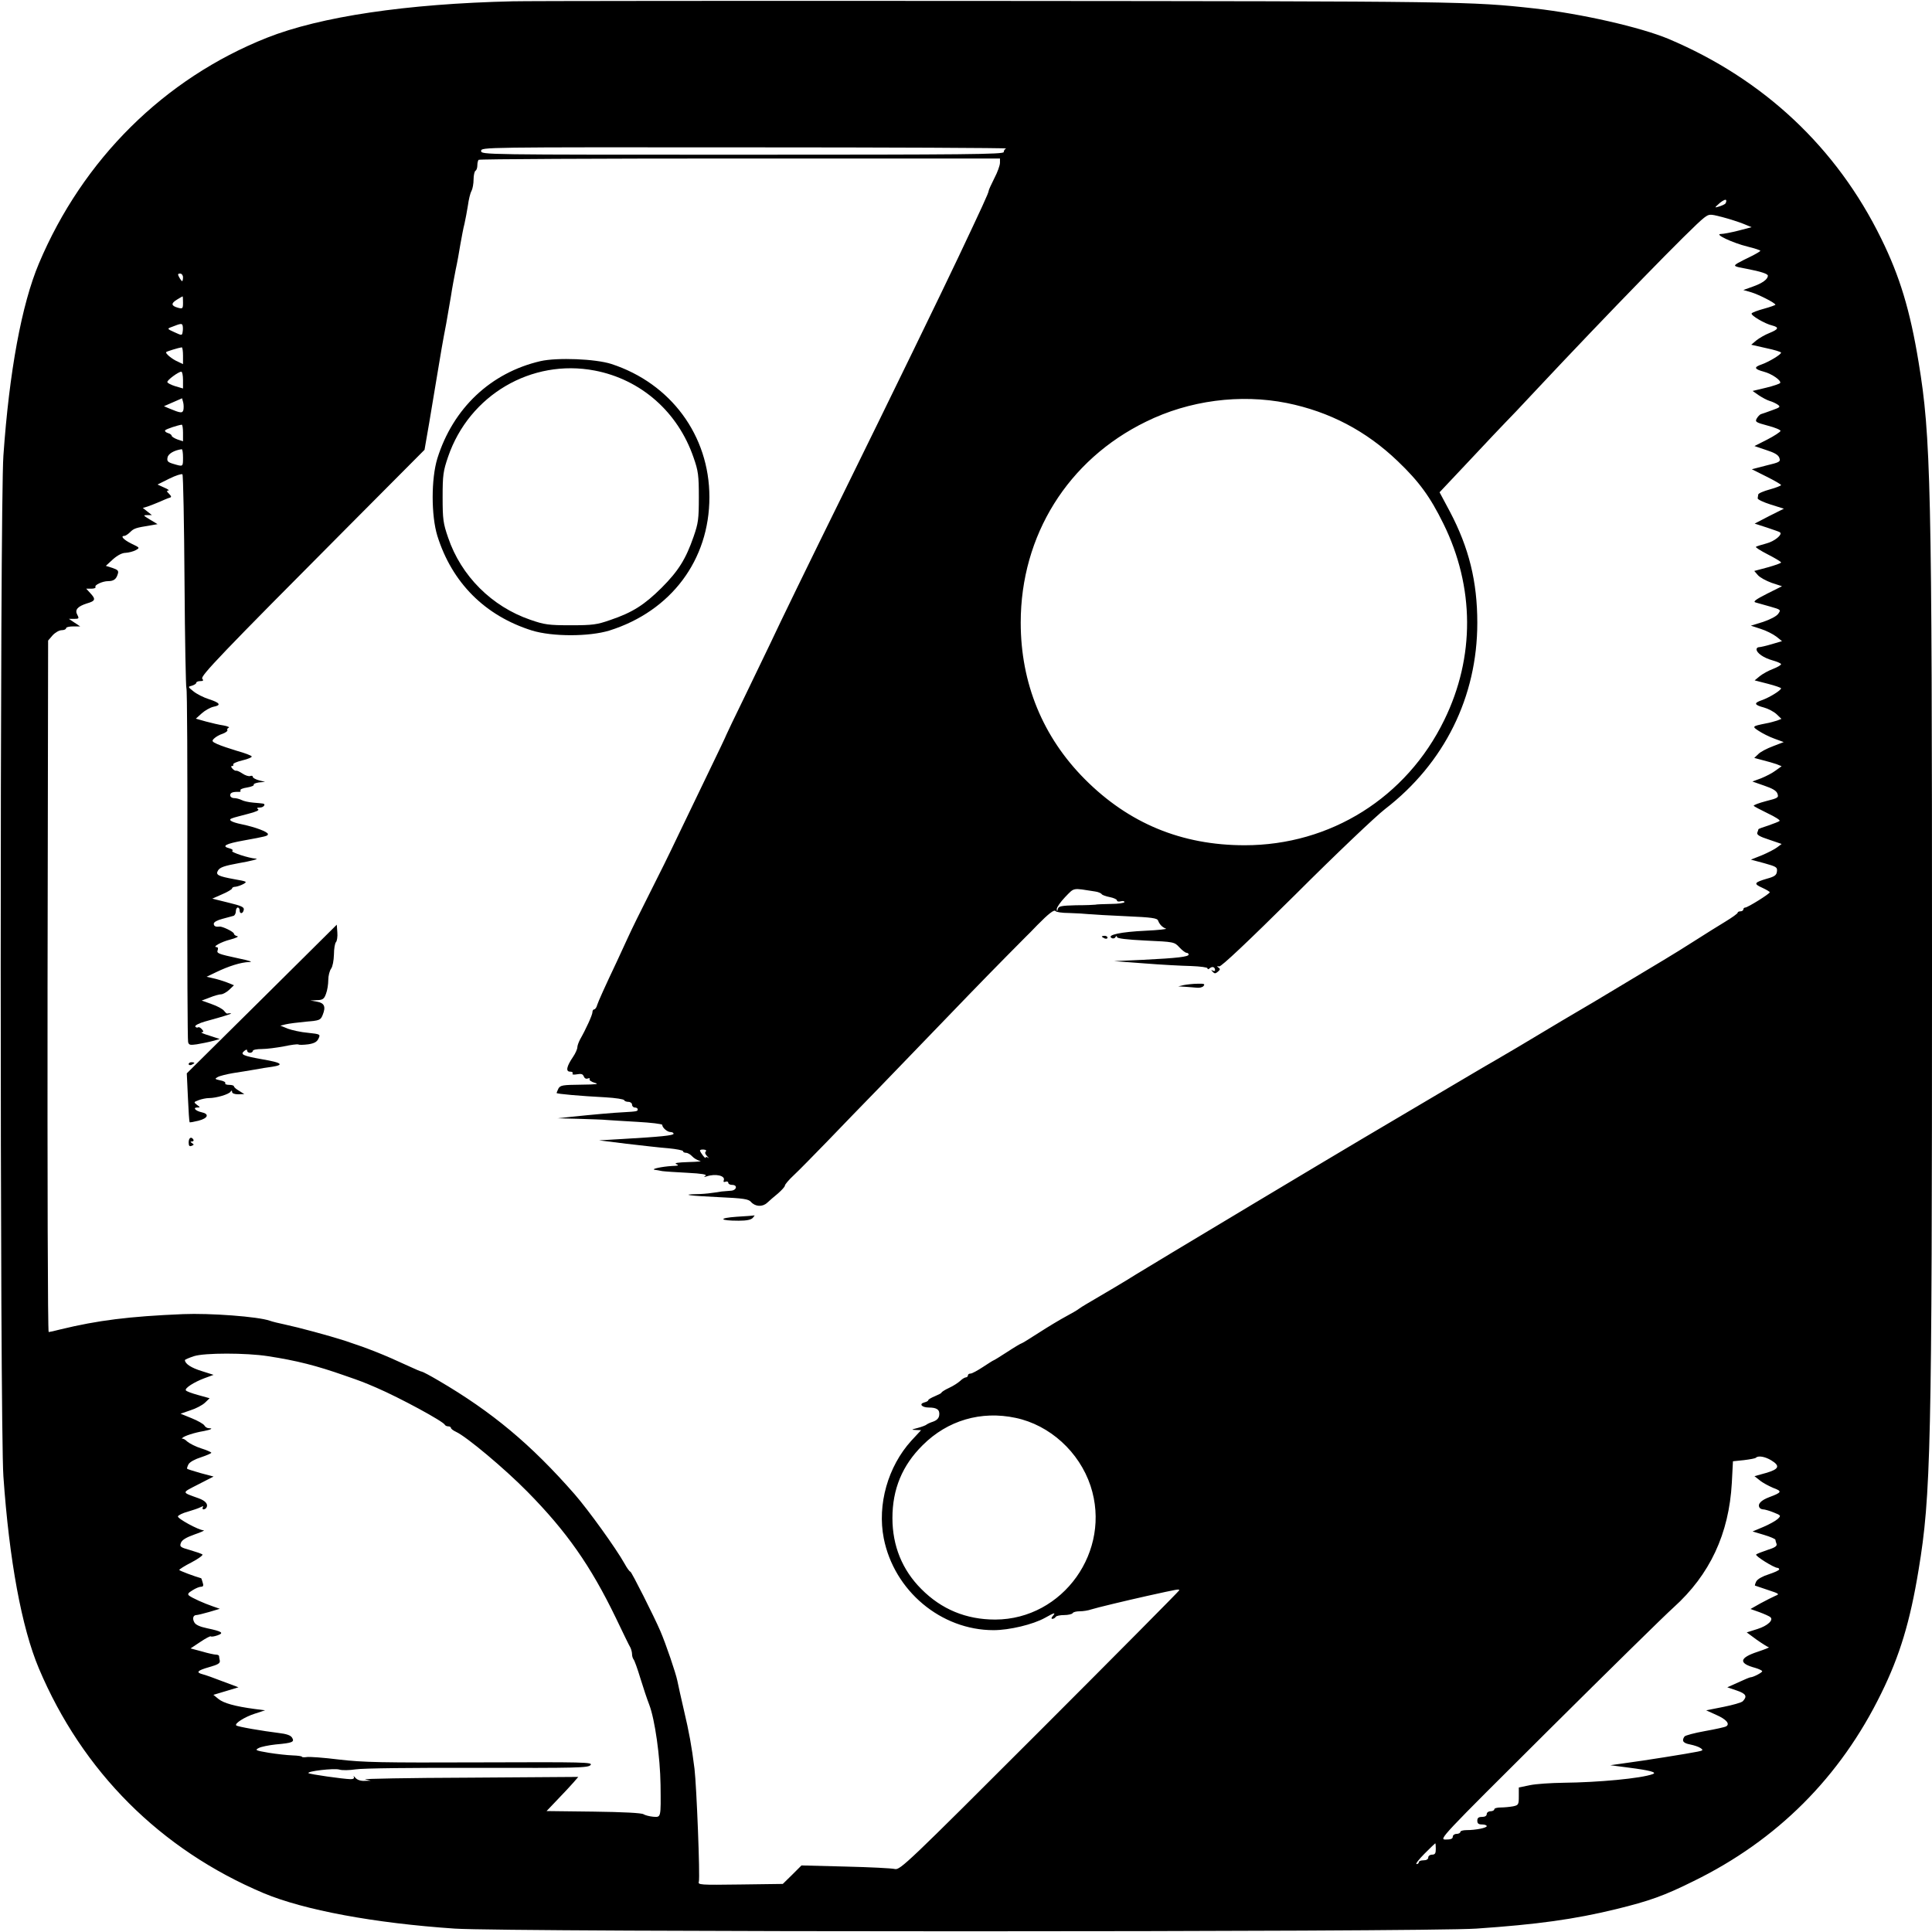 <?xml version="1.0" standalone="no"?>
<!DOCTYPE svg PUBLIC "-//W3C//DTD SVG 20010904//EN"
 "http://www.w3.org/TR/2001/REC-SVG-20010904/DTD/svg10.dtd">
<svg version="1.0" xmlns="http://www.w3.org/2000/svg"
 width="1024pt" height="1024pt" viewBox="0 0 1024 1024"
 preserveAspectRatio="xMidYMid meet">
<g transform="translate(0,1024) scale(0.1,-0.1)"
fill="#000000" stroke="none">
<path d="M2715 10233 c-561 -13 -1017 -81 -1300 -193 -544 -216 -976 -644
-1209 -1197 -91 -216 -157 -572 -188 -1018 -19 -261 -19 -5149 0 -5410 31
-446 97 -802 188 -1018 231 -547 644 -960 1191 -1191 215 -90 586 -159 1013
-188 280 -19 5136 -19 5415 0 322 22 518 49 740 103 176 43 255 71 410 148
444 217 779 552 996 996 98 199 153 380 198 655 65 393 71 642 71 3200 0 2558
-6 2807 -71 3200 -45 275 -100 456 -198 655 -237 484 -624 846 -1128 1059
-149 62 -461 133 -708 161 -343 38 -383 38 -2865 40 -1339 1 -2489 0 -2555 -2z
m2618 -780 c-7 -2 -13 -11 -13 -19 0 -12 -197 -14 -1385 -14 -1378 0 -1385 0
-1385 20 0 20 6 20 1398 19 768 0 1391 -3 1385 -6z m-33 -76 c0 -13 -13 -50
-30 -82 -16 -32 -30 -62 -30 -67 0 -10 -37 -90 -160 -350 -70 -149 -375 -776
-605 -1243 -188 -381 -344 -702 -392 -805 -20 -41 -80 -166 -134 -278 -55
-112 -99 -205 -99 -206 0 -2 -43 -93 -96 -202 -53 -110 -123 -255 -156 -324
-62 -130 -90 -186 -175 -355 -28 -55 -70 -140 -93 -190 -23 -49 -50 -108 -60
-130 -65 -137 -99 -213 -105 -232 -3 -13 -11 -23 -16 -23 -5 0 -9 -7 -9 -15 0
-14 -35 -91 -66 -145 -7 -14 -14 -32 -14 -41 0 -9 -10 -32 -23 -51 -34 -50
-40 -78 -15 -78 10 0 16 -4 13 -10 -4 -6 5 -7 23 -4 22 4 31 2 36 -11 4 -10
12 -15 22 -11 8 3 12 1 9 -4 -3 -5 9 -14 27 -19 26 -7 11 -9 -74 -10 -95 -1
-108 -3 -118 -20 -5 -11 -10 -22 -10 -24 0 -5 126 -16 260 -23 52 -3 97 -10
98 -15 2 -5 12 -9 23 -9 10 0 19 -7 19 -15 0 -8 7 -15 15 -15 8 0 15 -4 15
-10 0 -10 -4 -11 -75 -15 -47 -2 -170 -13 -275 -24 l-75 -8 115 -3 c63 -2 129
-4 145 -6 17 -1 90 -6 163 -10 72 -4 132 -11 132 -16 0 -15 27 -38 44 -38 9 0
16 -4 16 -9 0 -9 -66 -16 -275 -28 l-120 -7 145 -18 c80 -9 180 -21 223 -24
42 -4 77 -11 77 -15 0 -5 7 -9 16 -9 9 0 24 -9 33 -19 9 -10 28 -21 41 -24 14
-2 -13 -5 -60 -6 -58 -2 -79 -5 -65 -11 16 -7 10 -9 -25 -10 -50 -3 -113 -16
-90 -20 8 -1 26 -4 40 -7 14 -2 74 -6 134 -9 77 -4 105 -9 95 -16 -10 -7 -9
-8 6 -3 47 16 101 4 91 -21 -3 -8 0 -11 10 -7 7 3 14 0 14 -6 0 -6 9 -11 20
-11 32 0 24 -30 -7 -31 -16 -1 -37 -3 -48 -4 -11 -2 -36 -6 -55 -8 -19 -3 -55
-6 -79 -6 -88 -2 -33 -9 119 -16 130 -6 157 -10 170 -25 23 -26 61 -28 86 -5
12 11 38 34 58 50 19 17 36 35 36 41 0 6 21 31 48 56 26 24 105 105 177 179
71 74 195 202 275 284 80 83 240 249 357 370 175 182 271 280 422 432 7 6 33
33 59 60 61 62 90 84 97 74 2 -5 35 -10 72 -10 38 -1 84 -4 103 -6 19 -2 109
-7 198 -11 137 -6 165 -10 170 -23 8 -21 23 -36 42 -43 8 -2 -41 -8 -110 -11
-128 -6 -204 -22 -179 -38 8 -5 17 -3 21 4 5 8 8 8 8 1 0 -8 51 -14 152 -19
151 -7 152 -7 179 -36 15 -16 32 -29 38 -29 6 0 11 -4 11 -9 0 -12 -60 -19
-240 -28 l-155 -7 160 -12 c88 -7 199 -13 248 -14 50 -2 87 -7 87 -12 0 -7 5
-6 13 1 14 11 27 5 27 -11 0 -5 -6 -6 -12 -2 -10 5 -10 4 -1 -6 10 -11 15 -11
28 0 13 11 13 15 3 22 -10 7 -9 8 4 6 11 -2 152 131 405 382 213 213 427 416
474 452 315 243 489 595 489 987 0 219 -44 397 -145 589 l-55 103 162 172 c89
95 173 184 187 198 14 14 87 90 161 170 374 399 833 871 892 915 27 20 29 21
95 4 38 -10 88 -26 113 -36 l44 -18 -69 -18 c-39 -10 -81 -18 -94 -18 -38 0
61 -47 142 -67 37 -9 67 -19 67 -22 0 -3 -22 -16 -48 -29 -26 -12 -58 -29 -71
-36 -26 -16 -23 -18 49 -31 72 -14 110 -26 110 -36 0 -19 -29 -40 -80 -58
l-50 -18 42 -12 c40 -12 128 -57 128 -66 0 -2 -27 -12 -60 -21 -33 -9 -63 -20
-66 -25 -6 -10 70 -55 109 -64 38 -10 34 -20 -15 -40 -23 -9 -54 -27 -69 -39
l-27 -23 79 -18 c44 -9 79 -20 79 -24 0 -10 -63 -48 -102 -62 -44 -15 -41 -25
11 -39 42 -11 94 -47 86 -60 -3 -4 -37 -16 -75 -25 l-71 -17 33 -23 c18 -12
44 -26 58 -30 14 -4 33 -13 43 -20 15 -11 12 -14 -30 -29 -27 -10 -53 -19 -60
-21 -6 -2 -16 -13 -22 -23 -10 -18 -4 -21 59 -38 39 -10 69 -23 67 -28 -2 -6
-34 -27 -71 -46 l-67 -34 62 -21 c44 -14 65 -26 70 -42 7 -20 2 -23 -69 -40
l-77 -20 78 -39 c42 -21 77 -41 77 -45 0 -3 -27 -14 -60 -23 -33 -9 -61 -21
-61 -27 -1 -5 -2 -14 -3 -20 -1 -6 31 -21 69 -33 l70 -22 -78 -39 -77 -40 65
-21 c36 -12 68 -23 70 -26 13 -12 -30 -47 -72 -58 -26 -7 -52 -15 -56 -18 -5
-2 23 -20 62 -40 39 -20 71 -39 71 -43 0 -4 -32 -15 -71 -26 l-71 -19 19 -22
c10 -12 43 -30 73 -41 l55 -18 -80 -40 c-61 -31 -75 -42 -60 -46 11 -3 46 -13
78 -22 56 -16 57 -17 42 -38 -9 -13 -42 -30 -80 -43 l-65 -20 52 -17 c29 -9
66 -28 83 -41 l30 -24 -54 -16 c-30 -9 -61 -16 -68 -16 -7 0 -13 -5 -13 -11 0
-20 38 -46 85 -59 25 -7 45 -16 45 -20 0 -5 -19 -16 -42 -25 -24 -9 -55 -26
-70 -38 l-28 -23 70 -18 c39 -10 70 -21 70 -24 0 -11 -62 -49 -102 -63 -44
-15 -41 -25 12 -39 22 -6 52 -22 66 -35 l26 -25 -23 -9 c-13 -4 -40 -12 -59
-15 -74 -15 -75 -16 -38 -40 18 -12 55 -31 83 -41 l49 -18 -57 -22 c-32 -12
-67 -30 -78 -42 l-21 -20 45 -12 c25 -6 58 -16 73 -21 l27 -11 -32 -23 c-17
-13 -52 -31 -77 -41 l-46 -17 63 -22 c44 -15 65 -27 70 -43 7 -20 3 -23 -61
-39 -38 -10 -67 -21 -65 -25 2 -3 36 -21 75 -40 38 -18 67 -36 62 -40 -4 -4
-31 -14 -59 -24 -29 -9 -53 -18 -53 -20 0 -2 -3 -10 -6 -18 -4 -11 12 -21 62
-37 l67 -23 -24 -18 c-13 -10 -50 -29 -81 -42 l-58 -23 71 -19 c64 -18 70 -21
67 -44 -2 -19 -12 -27 -53 -38 -68 -20 -72 -27 -25 -48 22 -10 40 -21 40 -24
0 -8 -117 -81 -130 -81 -5 0 -10 -4 -10 -10 0 -5 -7 -10 -15 -10 -8 0 -15 -3
-15 -7 0 -5 -30 -26 -66 -48 -37 -22 -108 -67 -160 -100 -51 -33 -126 -79
-166 -103 -40 -24 -119 -71 -175 -105 -56 -34 -142 -85 -190 -114 -48 -28
-126 -74 -173 -102 -193 -116 -308 -184 -350 -208 -25 -14 -81 -47 -125 -73
-44 -26 -141 -83 -215 -127 -288 -170 -394 -232 -955 -568 -319 -191 -596
-358 -615 -370 -32 -21 -195 -118 -261 -156 -16 -9 -34 -21 -41 -26 -7 -6 -38
-24 -68 -40 -30 -16 -95 -55 -143 -86 -48 -31 -90 -57 -93 -57 -3 0 -37 -20
-75 -45 -38 -25 -71 -45 -73 -45 -2 0 -27 -16 -56 -35 -29 -19 -58 -35 -66
-35 -8 0 -14 -4 -14 -10 0 -5 -5 -10 -10 -10 -6 0 -20 -8 -31 -19 -11 -10 -37
-27 -59 -37 -22 -10 -40 -22 -40 -25 0 -3 -16 -11 -35 -19 -19 -8 -35 -17 -35
-21 0 -4 -9 -9 -21 -12 -30 -8 -13 -27 24 -27 43 0 59 -12 55 -41 -2 -16 -13
-27 -33 -34 -16 -5 -32 -13 -35 -16 -3 -3 -23 -11 -45 -17 -35 -9 -37 -10 -11
-11 l28 -1 -52 -56 c-124 -137 -181 -338 -146 -517 55 -279 304 -487 582 -487
84 0 209 30 272 65 52 29 59 31 42 10 -8 -9 -9 -15 -2 -15 6 0 14 5 17 10 3 6
24 10 45 10 21 0 42 5 45 10 3 6 20 10 37 10 18 0 45 4 62 10 28 9 178 45 294
71 172 38 172 38 172 30 0 -3 -333 -339 -739 -745 -703 -703 -740 -738 -768
-732 -15 4 -133 10 -261 13 l-234 6 -49 -49 -50 -49 -225 -3 c-215 -3 -226 -2
-220 15 7 23 -12 505 -23 598 -15 120 -29 196 -56 310 -14 61 -30 131 -35 157
-8 40 -61 196 -90 263 -32 75 -153 315 -159 315 -4 0 -18 19 -31 43 -46 82
-191 283 -264 367 -231 264 -438 437 -722 603 -44 26 -84 47 -88 47 -4 0 -35
13 -69 29 -136 63 -215 94 -342 136 -85 27 -240 69 -315 85 -30 6 -66 15 -80
20 -62 22 -317 41 -460 35 -287 -12 -452 -33 -650 -81 -30 -8 -58 -14 -62 -14
-5 0 -7 825 -6 1832 l3 1833 24 28 c14 15 35 27 48 27 13 0 23 5 23 10 0 6 17
10 38 10 l37 0 -30 20 -30 20 28 0 c25 0 27 2 17 21 -15 27 1 45 51 61 45 13
48 22 17 55 l-21 23 27 0 c15 0 25 4 22 9 -7 10 37 31 67 31 29 0 43 10 51 37
6 18 1 23 -28 33 l-35 11 38 35 c25 22 49 34 67 34 16 1 40 7 53 14 23 13 23
13 -23 35 -42 21 -60 41 -36 41 5 0 19 9 30 20 20 20 31 23 105 35 l40 7 -40
24 c-36 22 -38 24 -15 24 l25 0 -24 19 -24 19 24 7 c13 4 42 16 64 25 22 10
46 20 54 22 11 3 10 7 -3 21 -13 12 -14 17 -4 17 7 1 -3 8 -22 16 l-35 16 62
31 c34 17 66 27 70 23 4 -4 9 -260 11 -569 2 -309 7 -563 10 -565 4 -1 6 -419
5 -930 -1 -510 1 -935 4 -945 4 -16 11 -17 46 -12 23 4 60 11 82 17 l40 11
-55 18 c-30 9 -49 17 -41 18 11 1 11 4 1 16 -7 8 -16 13 -20 10 -5 -3 -11 -1
-15 4 -3 6 20 18 52 27 113 31 148 43 136 43 -7 1 -15 0 -18 -1 -2 -2 -10 5
-17 14 -7 10 -37 26 -66 36 l-53 19 43 16 c24 10 51 17 60 17 9 0 29 11 43 24
l25 24 -37 15 c-21 8 -54 18 -73 22 l-35 8 50 24 c66 32 132 53 175 54 23 0 5
7 -54 19 -111 24 -119 27 -112 45 3 8 1 15 -5 15 -27 0 23 28 71 40 30 8 47
16 38 18 -10 2 -18 8 -18 13 0 10 -62 40 -77 38 -19 -3 -30 2 -30 15 0 9 19
19 46 26 25 7 52 14 59 16 6 2 12 13 12 24 0 11 5 20 10 20 6 0 10 -7 10 -15
0 -21 18 -19 22 3 3 14 -12 21 -82 38 l-85 21 52 23 c29 12 53 27 53 31 0 5 8
9 18 9 9 1 28 7 41 14 23 13 21 14 -47 26 -87 16 -101 23 -86 47 10 16 33 24
109 38 65 11 109 23 92 24 -38 2 -137 35 -126 41 6 4 0 10 -16 14 -43 11 -19
24 75 41 121 22 130 24 130 34 0 12 -66 37 -138 52 -59 12 -77 25 -49 33 6 3
43 12 80 22 44 11 63 20 55 25 -9 6 -6 9 10 9 20 0 33 19 15 21 -5 1 -27 3
-51 5 -24 2 -51 8 -62 14 -10 5 -28 10 -39 10 -12 0 -21 7 -21 15 0 14 14 19
47 18 7 -1 10 3 7 8 -3 5 13 12 35 15 23 4 38 10 36 15 -3 4 9 9 27 12 l33 3
-32 8 c-18 5 -33 13 -33 18 0 6 -6 8 -14 5 -7 -3 -26 3 -41 13 -16 11 -31 17
-34 15 -3 -1 -12 3 -19 11 -8 9 -9 14 -2 14 6 0 9 4 6 8 -3 5 19 15 49 22 30
7 52 17 49 21 -3 5 -37 18 -77 29 -40 12 -87 28 -105 36 -29 13 -31 17 -17 30
8 8 28 20 45 25 16 6 28 15 25 19 -3 5 1 10 7 13 7 2 -5 8 -27 12 -22 3 -64
13 -94 21 l-53 15 31 28 c18 16 45 31 62 35 43 8 36 21 -23 40 -29 9 -66 28
-83 42 -30 24 -30 24 -7 30 12 4 22 10 22 15 0 5 10 9 21 9 16 0 19 3 11 13
-11 13 97 127 774 807 l404 406 25 144 c13 80 31 188 40 240 19 116 32 193 50
285 7 39 18 104 25 145 6 41 18 104 25 140 8 36 19 97 25 135 7 39 16 88 22
110 5 22 13 65 18 96 4 30 12 65 19 77 6 11 11 39 11 61 0 22 5 43 10 46 6 3
10 16 10 29 0 12 3 26 7 29 3 4 627 7 1385 7 l1378 0 0 -23z m3844 -217 c-5
-4 -20 -11 -34 -15 -24 -7 -24 -7 5 19 17 14 32 21 34 15 2 -6 -1 -14 -5 -19z
m-8174 -390 c0 -11 -2 -20 -5 -20 -2 0 -9 9 -15 20 -9 16 -8 20 5 20 8 0 15
-9 15 -20z m0 -134 c0 -32 -2 -34 -27 -27 -36 10 -38 23 -5 43 15 9 28 17 30
17 1 1 2 -14 2 -33z m-2 -155 c-3 -20 -4 -20 -43 -2 -40 18 -40 19 -15 28 48
19 55 20 58 7 2 -8 2 -23 0 -33z m2 -126 l0 -45 -27 13 c-31 13 -69 45 -62 51
4 4 66 23 82 25 4 1 7 -19 7 -44z m0 -129 l0 -45 -41 12 c-22 7 -41 16 -42 22
-2 10 59 55 74 55 5 0 9 -20 9 -44z m2 -159 c-5 -18 -15 -17 -75 8 l-28 12 48
21 48 21 6 -22 c3 -12 3 -30 1 -40z m5848 37 c227 -46 421 -148 588 -308 114
-109 172 -189 242 -331 166 -336 168 -708 5 -1041 -200 -411 -603 -664 -1058
-664 -334 0 -614 116 -847 350 -223 224 -340 509 -340 830 0 462 250 863 664
1065 229 113 499 148 746 99z m-5850 -158 l0 -45 -30 10 c-16 6 -30 15 -30 19
0 5 -9 12 -21 15 -12 4 -17 11 -13 15 8 7 65 26 87 29 4 1 7 -19 7 -43z m0
-131 c0 -50 1 -49 -50 -34 -31 9 -36 15 -32 34 3 20 36 39 75 44 4 1 7 -19 7
-44z m4834 -2300 c16 -2 32 -9 35 -14 3 -5 23 -12 44 -16 20 -4 37 -12 37 -17
0 -6 9 -8 20 -5 11 3 20 1 20 -4 0 -5 -33 -10 -72 -10 -40 -1 -77 -2 -83 -4
-5 -1 -51 -3 -102 -3 -78 -2 -92 -5 -96 -19 -4 -16 -5 -16 -6 -1 0 9 20 38 45
64 50 51 36 48 158 29z m-2064 -1379 c-5 -5 -2 -15 9 -25 9 -9 11 -12 4 -7 -7
5 -13 5 -13 0 0 -9 -29 28 -30 38 0 4 9 6 20 5 12 -1 16 -5 10 -11z m-2320
-1084 c152 -23 260 -51 405 -102 93 -32 102 -36 170 -65 125 -54 356 -179 363
-197 2 -4 10 -8 18 -8 8 0 14 -4 14 -8 0 -5 12 -14 27 -21 55 -25 258 -195
378 -317 208 -211 335 -392 469 -669 37 -77 71 -148 77 -157 5 -10 9 -26 9
-36 0 -10 4 -22 8 -27 5 -6 21 -50 36 -100 15 -49 36 -112 47 -140 30 -78 58
-276 60 -425 2 -178 3 -172 -40 -169 -20 2 -42 8 -50 13 -9 7 -108 12 -264 14
l-250 3 59 62 c33 34 71 75 84 90 l25 29 -580 -4 c-319 -1 -566 -6 -550 -9
l30 -7 -34 -1 c-21 -1 -39 6 -48 17 -8 9 -12 11 -8 5 4 -9 -2 -13 -17 -13 -40
1 -217 26 -223 32 -10 10 135 27 163 19 15 -5 54 -4 87 1 35 6 310 9 646 8
534 -1 587 0 599 15 13 15 -29 16 -586 14 -522 -2 -618 0 -747 15 -81 10 -159
16 -173 13 -13 -2 -24 -1 -24 2 0 3 -22 6 -49 7 -28 1 -84 7 -127 14 -70 12
-74 14 -53 25 13 7 54 15 90 19 90 8 101 13 87 36 -8 13 -30 20 -72 25 -82 10
-218 33 -224 40 -10 10 45 45 98 62 l55 18 -55 7 c-105 14 -165 31 -192 53
l-27 22 67 20 66 20 -83 31 c-46 18 -94 35 -107 38 -38 10 -28 20 35 38 46 13
58 20 56 34 -2 9 -4 20 -4 25 -1 4 -8 7 -16 7 -8 0 -42 7 -75 17 l-60 16 51
34 c28 19 53 32 56 30 2 -3 18 -1 35 5 37 13 26 21 -55 38 -38 8 -60 18 -67
31 -12 21 -6 39 12 39 5 0 35 7 66 16 l57 17 -37 13 c-47 16 -109 44 -126 57
-9 8 -5 14 18 28 17 11 37 19 46 19 11 0 14 6 8 23 -3 12 -7 22 -8 22 -36 10
-116 40 -116 44 0 3 29 22 65 40 36 19 62 38 58 42 -5 4 -34 14 -65 23 -53 15
-57 18 -49 39 6 15 27 28 72 44 35 12 57 22 48 22 -27 1 -140 63 -136 74 2 6
26 18 53 25 27 8 57 18 68 24 12 6 16 6 11 -1 -3 -6 -2 -11 4 -11 5 0 12 4 15
9 11 18 -5 37 -42 50 -91 33 -91 27 -2 73 l82 42 -68 18 c-38 11 -70 21 -72
23 -2 2 1 12 7 24 7 12 34 27 66 37 30 10 55 21 55 24 0 3 -24 14 -53 23 -29
9 -62 26 -74 36 -11 11 -24 18 -27 15 -3 -2 -3 0 1 5 9 10 64 28 113 36 37 7
53 15 27 15 -9 0 -20 7 -24 15 -5 8 -35 25 -67 38 l-59 24 52 18 c29 9 63 27
77 40 l25 24 -61 17 c-33 9 -63 20 -65 25 -7 11 42 43 98 64 l49 18 -63 20
c-55 17 -88 38 -89 58 0 3 21 12 48 21 56 18 276 18 392 0z m3963 -327 c181
-38 337 -180 397 -360 114 -345 -145 -708 -505 -709 -154 0 -285 54 -392 162
-101 101 -153 229 -153 376 0 153 52 279 160 386 132 132 310 184 493 145z
m4005 -225 c49 -30 41 -47 -28 -67 l-61 -17 28 -22 c15 -13 48 -30 71 -40 49
-18 47 -24 -20 -49 -45 -17 -64 -37 -52 -56 3 -5 12 -9 19 -9 8 0 33 -7 55
-16 40 -16 41 -17 22 -35 -11 -10 -45 -29 -76 -42 l-57 -24 60 -18 c34 -10 61
-22 61 -26 0 -4 3 -14 6 -22 4 -11 -9 -20 -48 -32 -29 -10 -56 -20 -60 -24 -8
-7 95 -71 113 -71 5 0 9 -4 9 -8 0 -5 -25 -16 -55 -26 -32 -10 -59 -25 -66
-37 -6 -12 -9 -22 -7 -23 2 -1 32 -11 68 -23 61 -20 63 -22 40 -31 -14 -6 -49
-24 -79 -40 l-53 -30 48 -17 c27 -10 53 -22 57 -26 19 -15 -14 -46 -68 -63
l-57 -18 53 -39 c30 -21 59 -39 64 -40 6 0 -21 -11 -60 -24 -97 -32 -102 -61
-12 -85 20 -6 37 -14 37 -18 0 -7 -48 -32 -62 -32 -4 0 -33 -12 -65 -27 l-58
-26 50 -17 c50 -17 57 -31 32 -57 -7 -7 -53 -20 -103 -30 l-91 -18 53 -24 c53
-23 75 -48 53 -61 -6 -4 -56 -15 -112 -25 -56 -10 -105 -23 -109 -29 -16 -23
-7 -35 30 -42 20 -4 45 -12 55 -19 16 -11 14 -13 -15 -19 -54 -11 -287 -48
-378 -60 l-85 -12 99 -13 c110 -14 151 -25 126 -34 -61 -23 -287 -44 -474 -46
-66 -1 -146 -6 -178 -13 l-58 -12 0 -47 c0 -44 -2 -47 -31 -53 -17 -3 -47 -6
-65 -6 -19 0 -34 -4 -34 -10 0 -5 -9 -10 -20 -10 -11 0 -20 -7 -20 -15 0 -9
-9 -15 -25 -15 -18 0 -25 -5 -25 -20 0 -15 7 -20 25 -20 14 0 25 -4 25 -9 0
-9 -58 -21 -107 -21 -18 0 -33 -4 -33 -10 0 -5 -9 -10 -20 -10 -11 0 -20 -7
-20 -15 0 -11 -11 -15 -37 -15 -38 0 -31 7 543 578 319 317 618 611 664 652
193 174 294 391 309 660 l6 115 58 6 c32 4 61 9 64 13 12 12 48 6 81 -14z
m-1778 -2060 c0 -23 -4 -30 -20 -30 -11 0 -20 -7 -20 -15 0 -9 -9 -15 -25 -15
-14 0 -25 -4 -25 -10 0 -5 -5 -10 -12 -10 -7 0 12 25 42 55 30 30 56 55 57 55
2 0 3 -13 3 -30z"/>
<path d="M2865 8326 c-264 -61 -464 -250 -547 -516 -33 -108 -33 -302 0 -410
78 -249 253 -424 502 -502 108 -33 302 -33 410 0 327 103 530 374 530 707 0
326 -204 603 -520 706 -84 27 -286 35 -375 15z m287 -50 c245 -47 441 -219
524 -461 25 -71 28 -95 28 -210 0 -117 -3 -138 -28 -210 -41 -118 -80 -181
-170 -271 -91 -90 -153 -130 -271 -170 -71 -25 -94 -28 -210 -28 -117 0 -139
3 -214 29 -204 70 -367 232 -436 436 -26 75 -29 97 -29 214 0 117 3 138 29
214 112 327 442 521 777 457z"/>
<path d="M1388 4945 l-398 -394 6 -128 c3 -70 7 -129 9 -131 1 -2 23 2 47 8
51 13 59 36 16 45 -32 7 -48 25 -22 25 16 0 16 1 -2 14 -18 14 -18 15 9 25 16
6 40 11 55 11 38 0 106 20 114 34 6 8 8 7 8 -1 0 -8 13 -13 33 -13 l32 1 -27
17 c-16 9 -28 20 -28 24 0 5 -12 8 -26 8 -14 0 -23 4 -20 9 3 5 -9 12 -27 15
-28 6 -30 8 -14 17 10 6 46 15 80 21 34 5 87 14 117 19 30 6 72 12 93 15 65
10 50 22 -50 39 -107 19 -121 26 -98 45 10 8 15 9 15 1 0 -6 7 -11 15 -11 8 0
15 5 15 10 0 6 21 10 48 10 26 0 78 7 116 14 38 8 73 13 78 10 4 -3 28 -2 52
1 32 5 46 13 54 30 11 23 10 24 -56 31 -37 3 -85 14 -107 22 l-39 16 29 7 c17
4 64 10 107 14 72 6 77 8 88 35 18 44 10 64 -30 71 l-35 6 35 2 c31 1 38 6 48
34 7 18 12 51 12 73 0 22 7 49 15 60 8 11 14 42 15 75 0 30 5 60 11 66 5 5 9
29 7 51 l-3 41 -397 -394z"/>
<path d="M5840 5276 c0 -2 7 -6 15 -10 8 -3 15 -1 15 4 0 6 -7 10 -15 10 -8 0
-15 -2 -15 -4z"/>
<path d="M6275 5019 l-30 -7 35 -2 c19 -1 47 -4 62 -5 15 -2 32 2 37 9 9 11 3
13 -32 12 -23 0 -56 -4 -72 -7z"/>
<path d="M1000 4600 c0 -5 7 -7 15 -4 8 4 15 8 15 10 0 2 -7 4 -15 4 -8 0 -15
-4 -15 -10z"/>
<path d="M1000 4185 c0 -18 4 -23 16 -18 13 5 13 7 2 14 -10 7 -11 9 0 9 7 0
10 5 7 10 -11 18 -25 10 -25 -15z"/>
<path d="M3905 3791 c-100 -7 -93 -21 10 -21 43 0 66 5 75 15 7 8 11 14 9 13
-2 -1 -44 -4 -94 -7z"/>
</g>
</svg>
